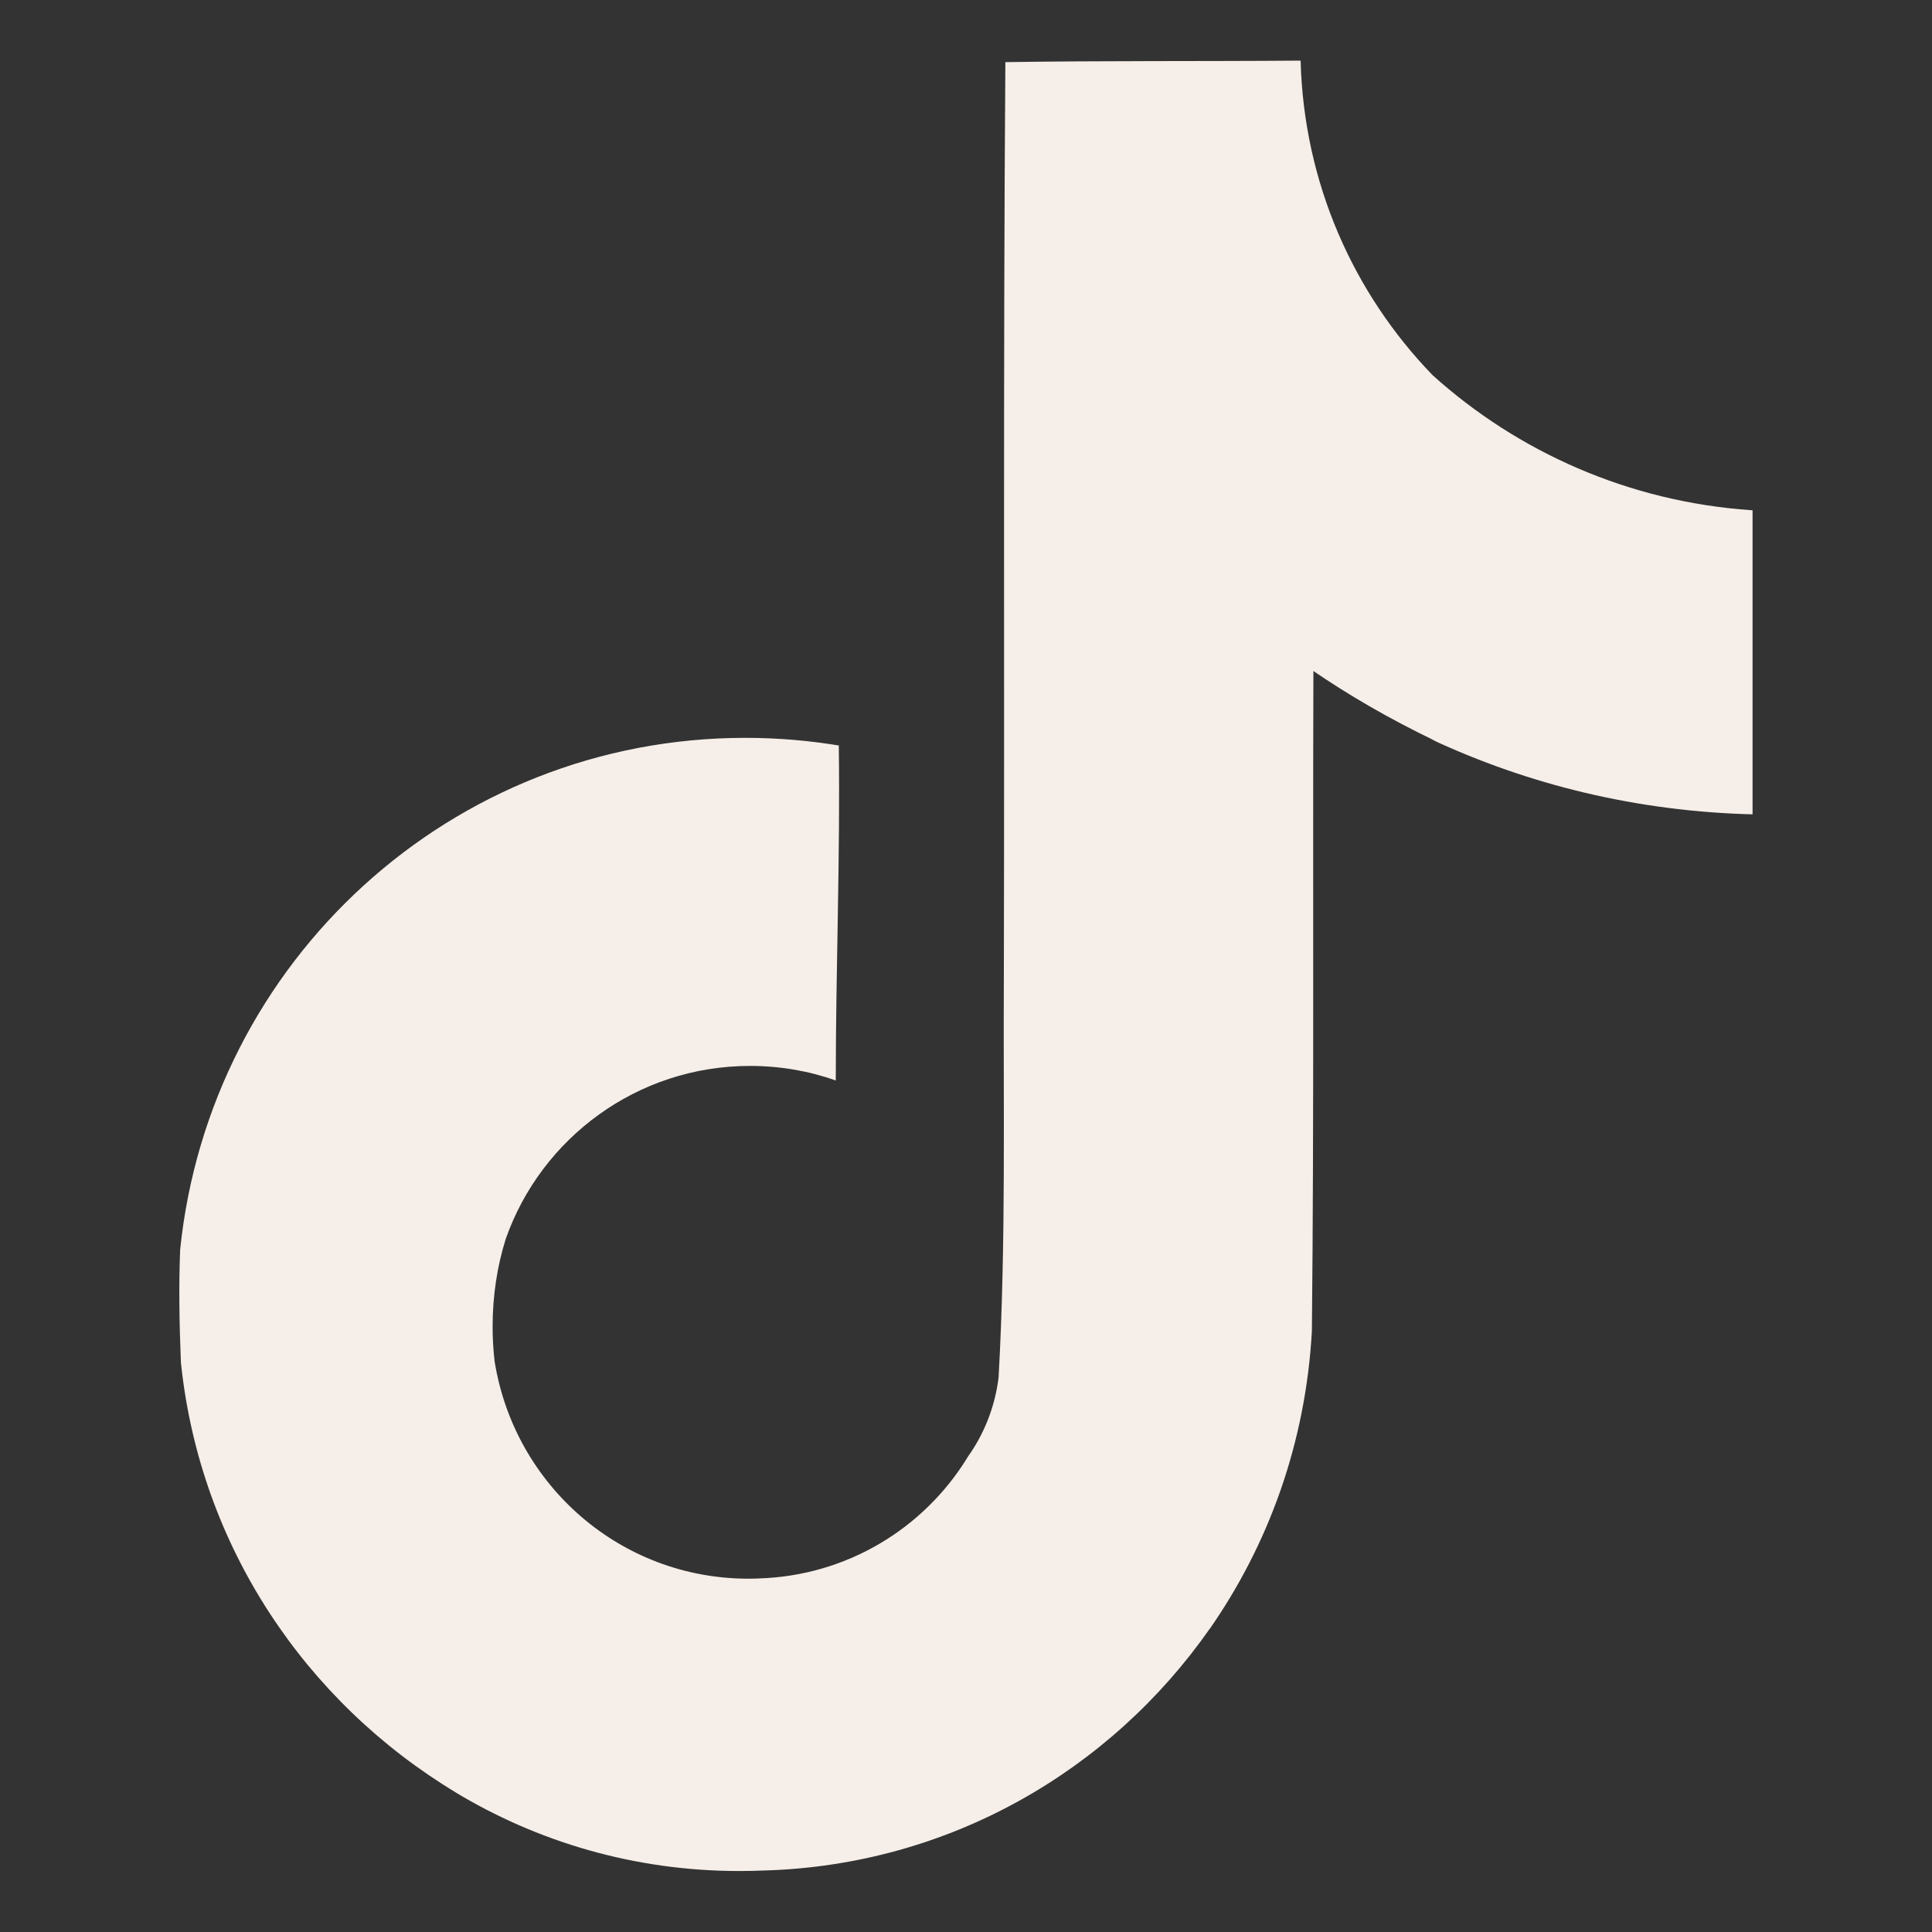 <?xml version="1.0" encoding="UTF-8"?> <svg xmlns="http://www.w3.org/2000/svg" width="800" height="800" viewBox="0 0 800 800" fill="none"><rect x="0" y="0" width="800" height="800" fill="#333333" stroke="none"/><path d="M416.401 25.725C457.326 25.1 497.951 25.425 538.551 25.1C539.901 75.875 560.501 121.575 593.276 155.425L593.226 155.375C628.501 187.15 674.401 207.75 725.001 211.25L725.701 211.3V337.2C677.901 336 632.951 324.975 592.426 306.025L594.476 306.875C574.876 297.45 558.301 287.775 542.551 276.975L543.851 277.825C543.551 369.05 544.151 460.275 543.226 551.175C540.651 597.5 525.251 639.75 500.551 675.025L501.051 674.25C459.751 733.4 392.851 772.225 316.776 774.525H316.426C313.351 774.675 309.726 774.75 306.076 774.75C262.826 774.75 222.401 762.7 187.951 741.775L188.951 742.35C126.251 704.625 83.001 640.075 75.001 565L74.901 563.975C74.276 548.35 73.976 532.725 74.601 517.425C86.851 397.95 186.951 305.525 308.626 305.525C322.301 305.525 335.701 306.7 348.726 308.925L347.326 308.725C347.951 354.95 346.076 401.2 346.076 447.425C335.501 443.6 323.301 441.375 310.576 441.375C263.876 441.375 224.151 471.225 209.451 512.9L209.226 513.65C205.901 524.325 203.976 536.6 203.976 549.3C203.976 554.45 204.301 559.55 204.901 564.55L204.851 563.95C213.151 615.1 257.001 653.7 309.876 653.7C311.401 653.7 312.901 653.675 314.401 653.6H314.176C350.751 652.5 382.501 632.825 400.451 603.75L400.701 603.3C407.376 594 411.951 582.75 413.476 570.525L413.501 570.175C416.626 514.25 415.376 458.65 415.676 402.725C415.976 276.825 415.376 151.225 416.301 25.65L416.401 25.725Z" fill="#F6EEE8"></path></svg> 